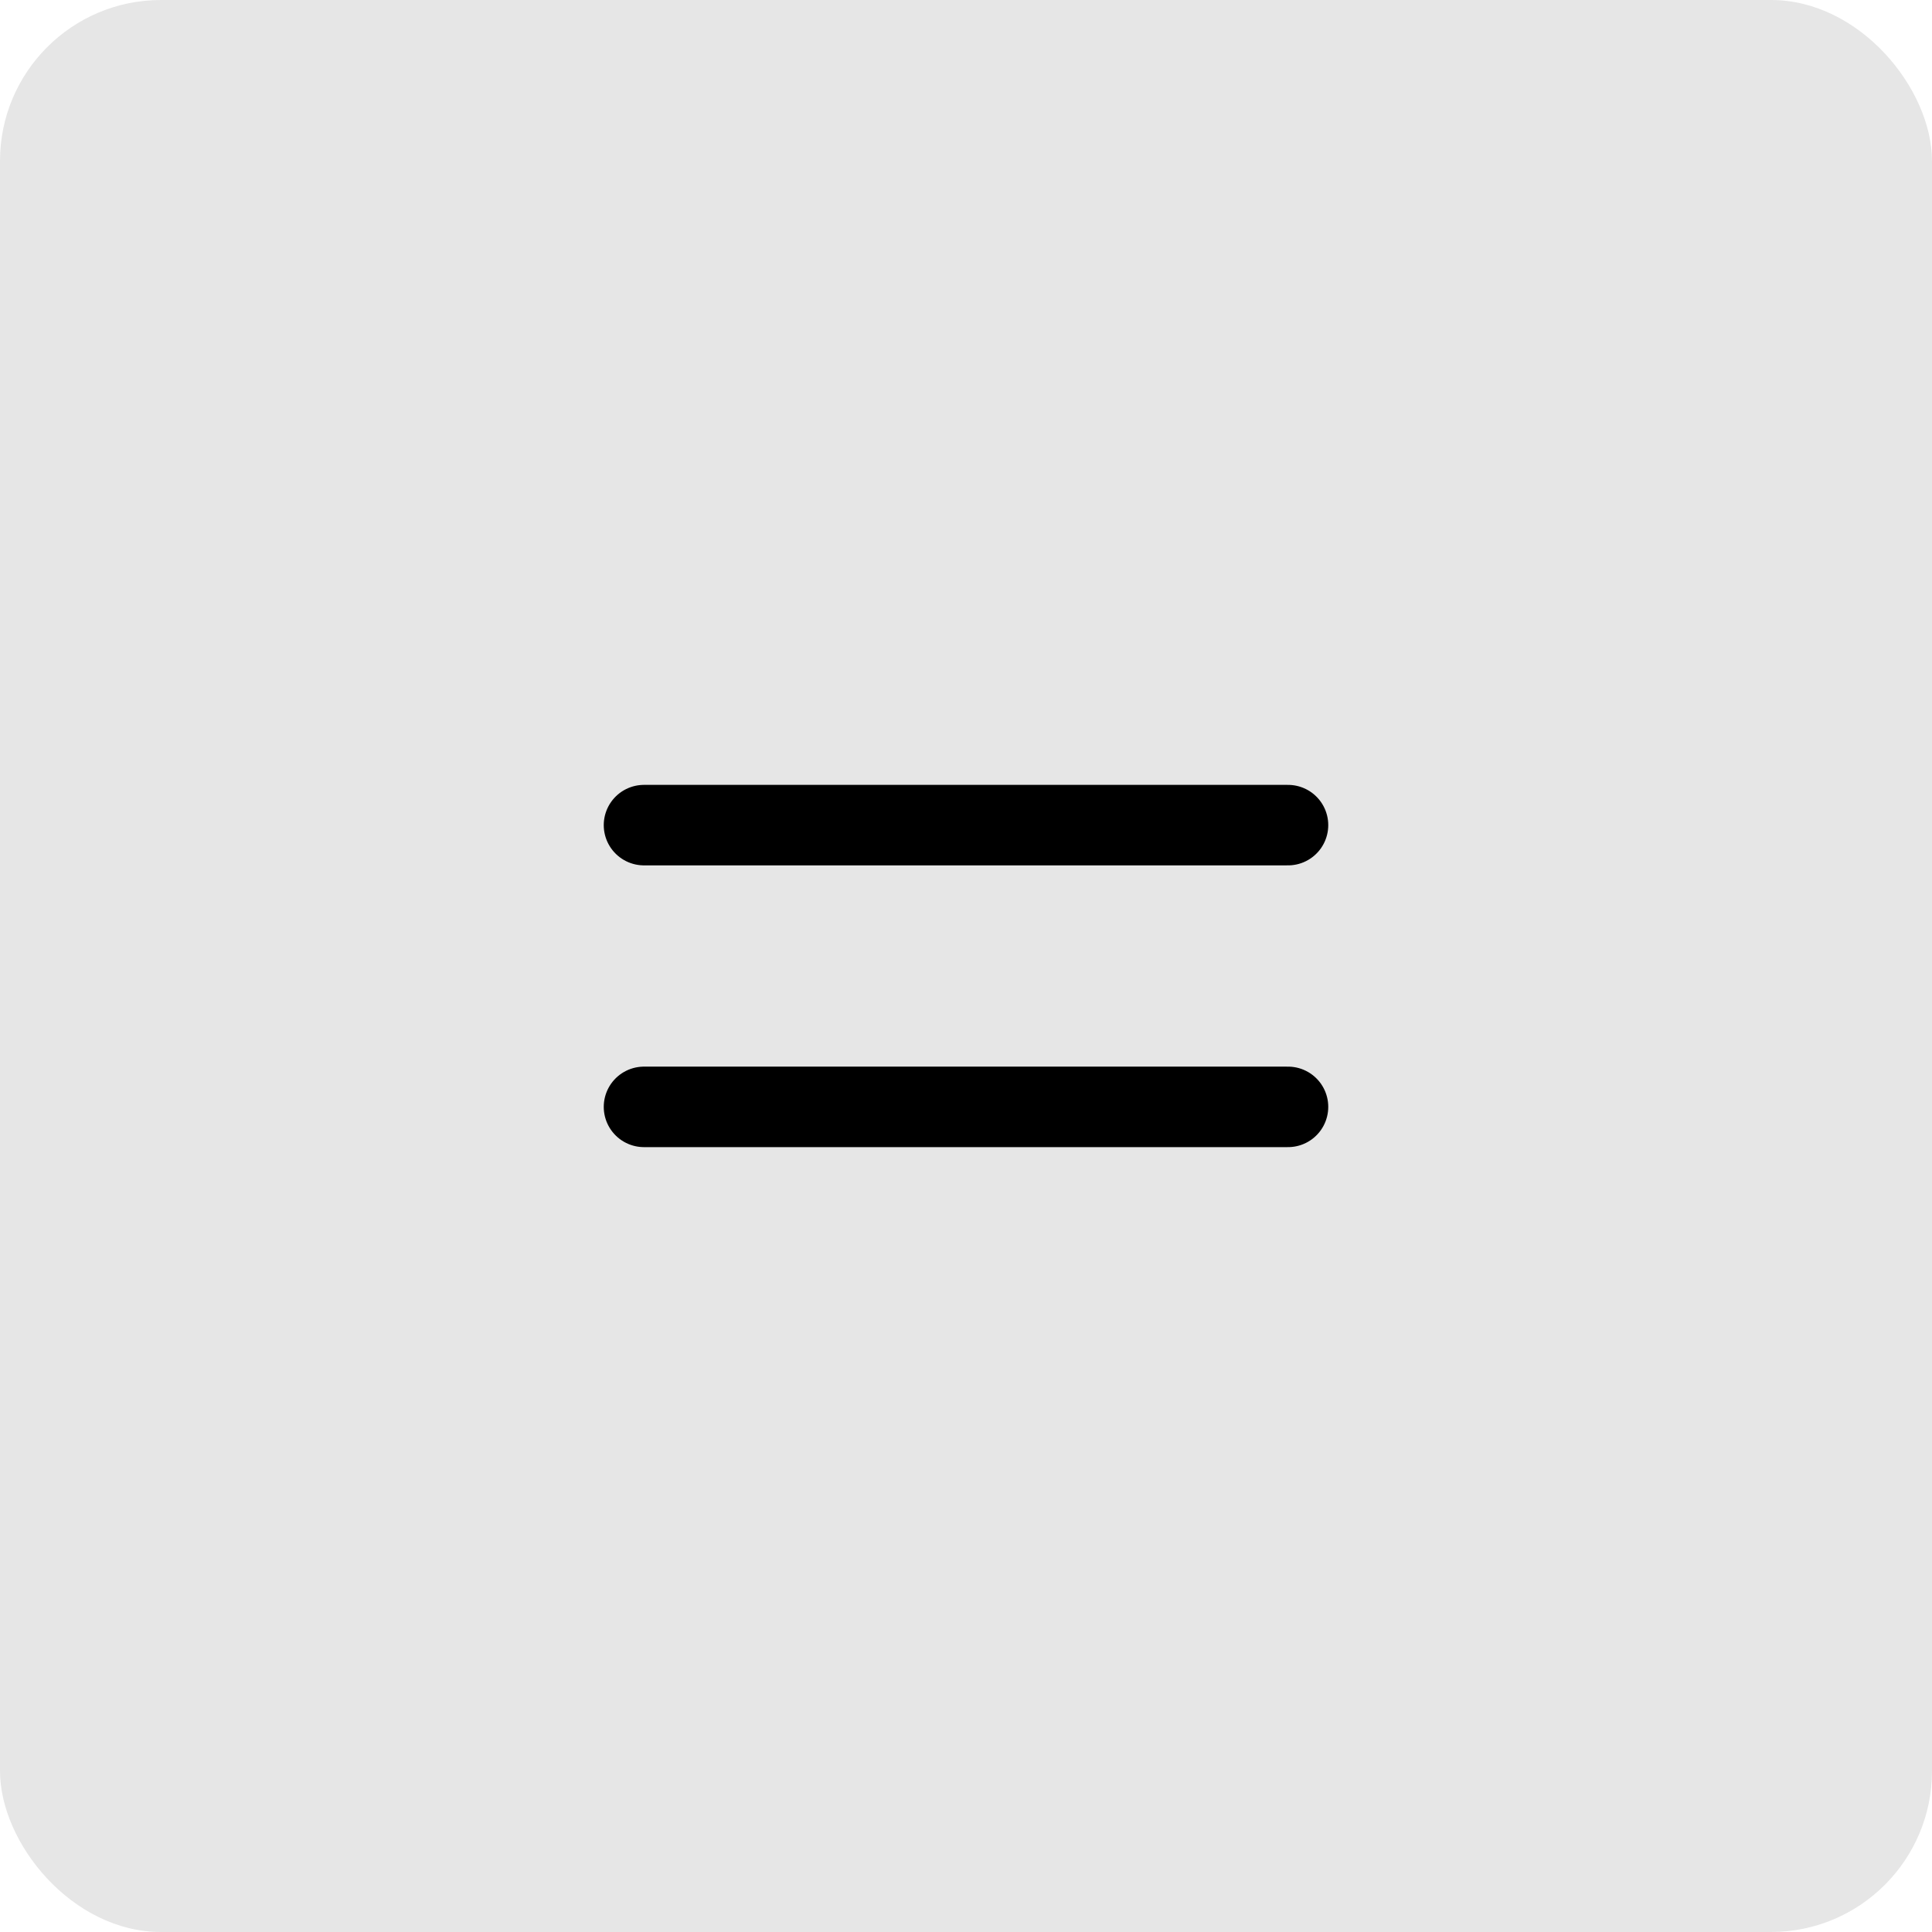 <?xml version="1.0" encoding="UTF-8"?> <svg xmlns="http://www.w3.org/2000/svg" width="48" height="48" viewBox="0 0 48 48" fill="none"><rect width="48" height="48" rx="4" fill="black" fill-opacity="0.1"></rect><path d="M16 20.5H32" stroke="black" stroke-width="2" stroke-linecap="round"></path><path d="M16 27.5H32" stroke="black" stroke-width="2" stroke-linecap="round"></path></svg> 